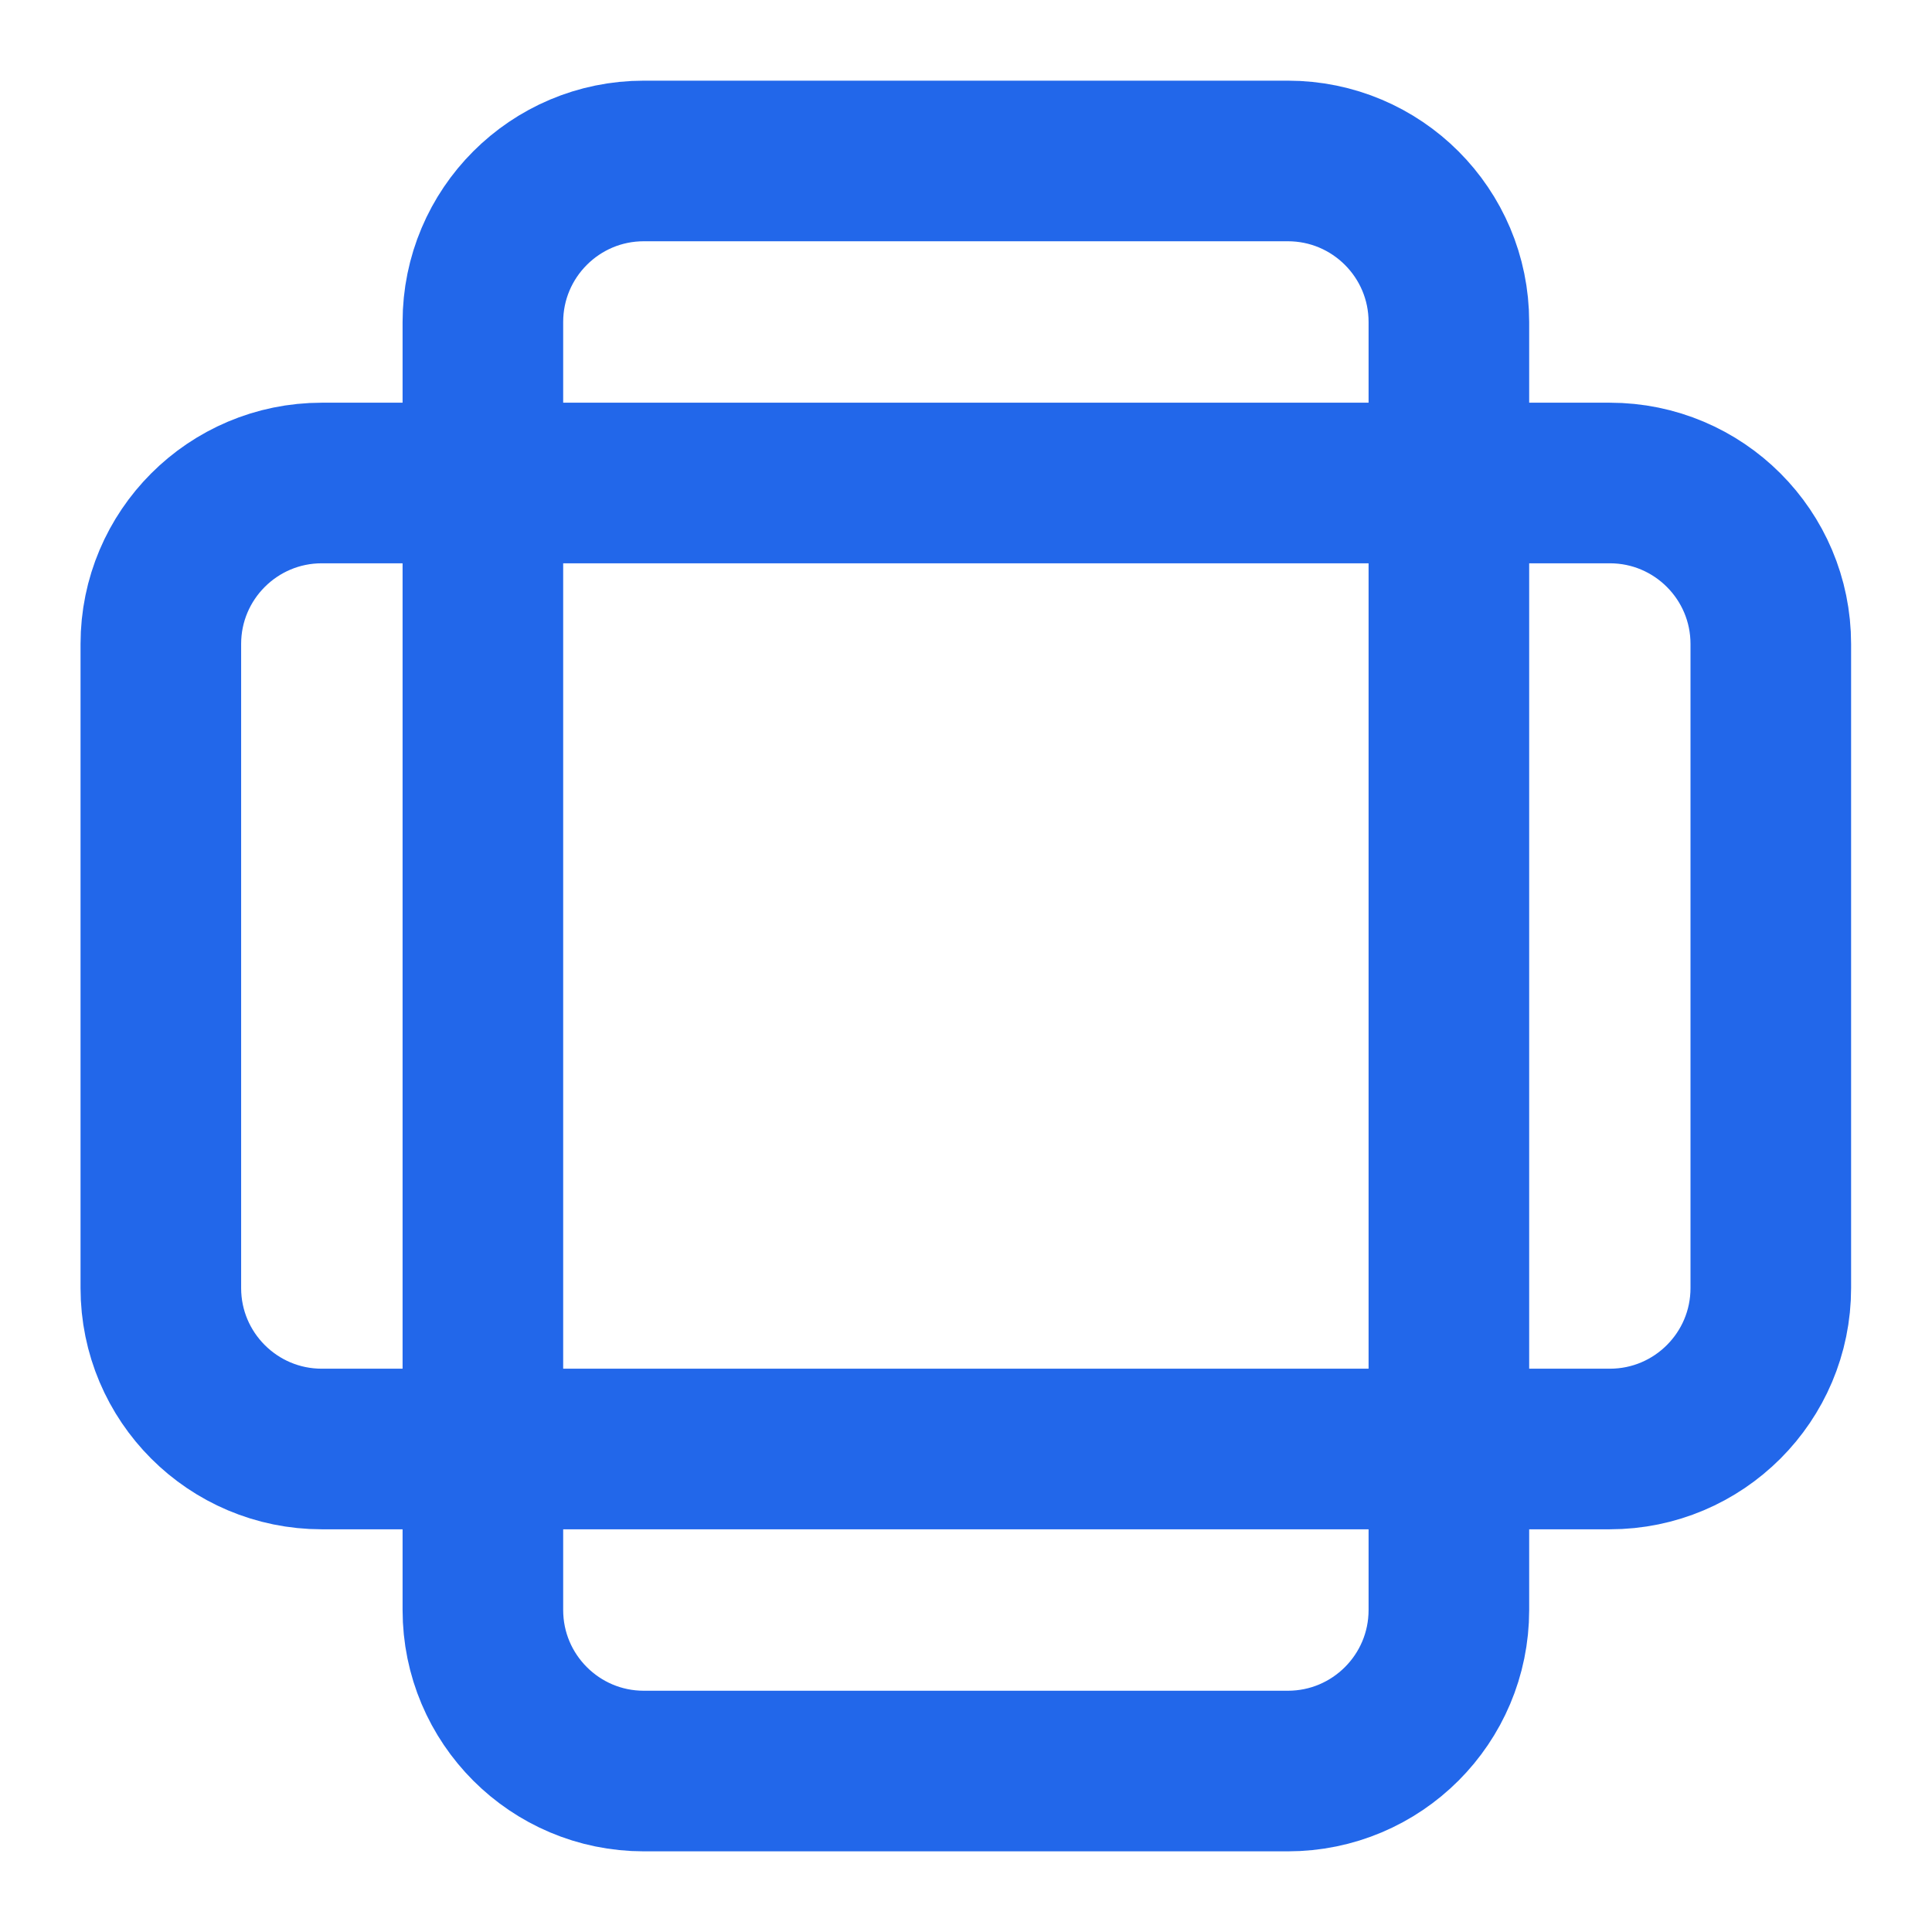 <svg width="16" height="16" viewBox="0 0 16 16" fill="none" xmlns="http://www.w3.org/2000/svg">
<g clip-path="url(#clip0_1080_15762)">
<path d="M10.665 1.333H5.332C4.596 1.333 3.999 1.93 3.999 2.667V13.333C3.999 14.07 4.596 14.667 5.332 14.667H10.665C11.402 14.667 11.999 14.07 11.999 13.333V2.667C11.999 1.93 11.402 1.333 10.665 1.333Z" stroke="#2267EA" stroke-width="1.33" stroke-linecap="round" stroke-linejoin="round"/>
<path d="M13.332 4H2.665C1.929 4 1.332 4.597 1.332 5.333V10.667C1.332 11.403 1.929 12 2.665 12H13.332C14.068 12 14.665 11.403 14.665 10.667V5.333C14.665 4.597 14.068 4 13.332 4Z" stroke="#2267EA" stroke-width="1.33" stroke-linecap="round" stroke-linejoin="round"/>
</g>
<defs>
<clipPath id="clip0_1080_15762">
<rect width="16" height="16" fill="white"/>
</clipPath>
</defs>
</svg>
